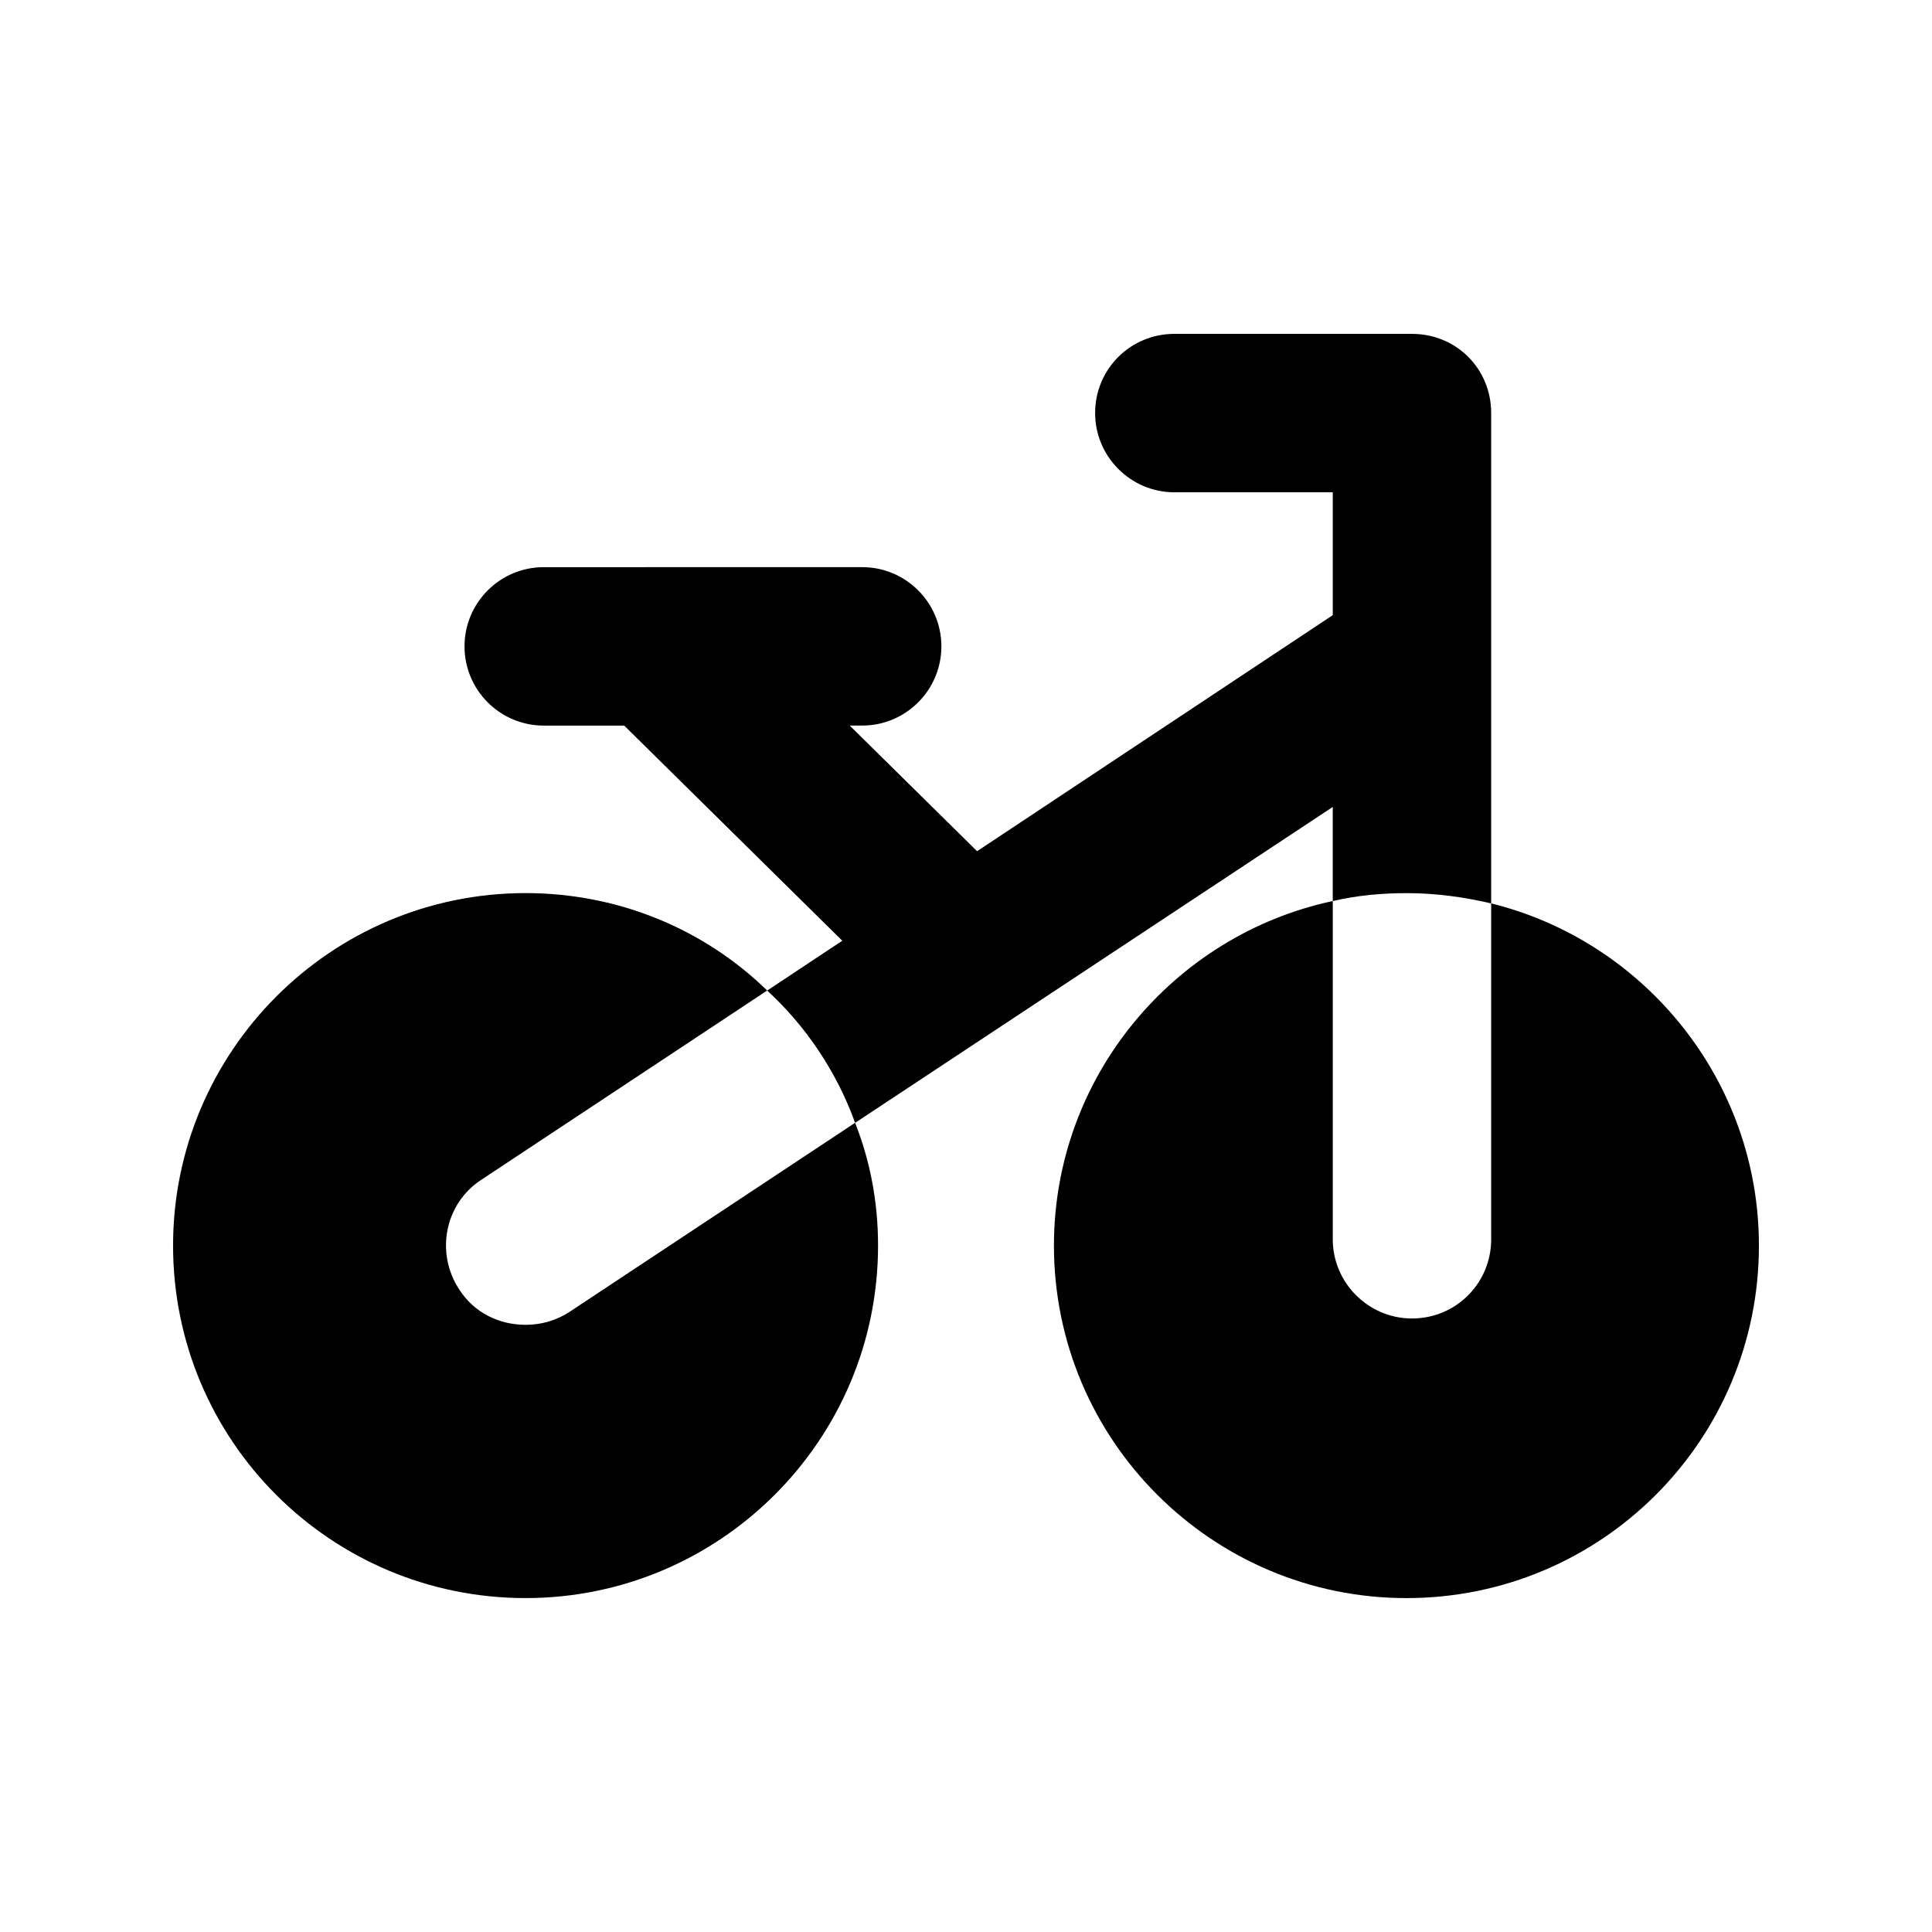 <?xml version="1.0" encoding="UTF-8"?>
<!-- Uploaded to: SVG Repo, www.svgrepo.com, Generator: SVG Repo Mixer Tools -->
<svg fill="#000000" width="800px" height="800px" version="1.1" viewBox="144 144 512 512" xmlns="http://www.w3.org/2000/svg">
 <g>
  <path d="m539.18 383.41v89.008c0 11.547-9.238 20.992-20.992 20.992-11.547 0-20.992-9.445-20.992-20.992v-89.637c-42.195 9.027-73.891 46.602-73.891 91.316 0 51.641 41.984 93.414 93.414 93.414 51.641 0 93.414-41.773 93.414-93.414 0-43.664-30.227-80.609-70.953-90.688z"/>
  <path d="m283.28 495.09c-6.926 0-13.645-3.148-17.633-9.445-6.297-9.66-3.777-22.672 5.879-28.973l75.781-50.172c-16.582-16.164-39.254-25.82-64.027-25.82-51.641 0-93.414 41.984-93.414 93.414 0 51.641 41.773 93.414 93.414 93.414 51.43 0 93.414-41.773 93.414-93.414 0-11.547-2.098-22.461-6.086-32.539l-75.781 50.172c-3.57 2.312-7.559 3.363-11.547 3.363z"/>
  <path d="m539.18 383.41v-129.94c0-11.754-9.238-20.992-20.992-20.992h-62.977c-11.547 0-20.992 9.238-20.992 20.992 0 11.547 9.445 20.992 20.992 20.992h41.984v32.559l-94.254 62.555-33.754-33.293h3.297c11.586 0 20.992-9.406 20.992-20.992 0-11.586-9.406-20.992-20.992-20.992l-84.391 0.004c-11.586 0-20.992 9.406-20.992 20.992s9.406 20.992 20.992 20.992h21.328l57.793 57.016-19.902 13.203c10.285 9.445 18.473 21.621 23.301 35.059l126.58-83.715v24.938c6.297-1.469 12.805-2.098 19.523-2.098 7.766-0.004 15.324 1.043 22.461 2.723z"/>
 </g>
</svg>
